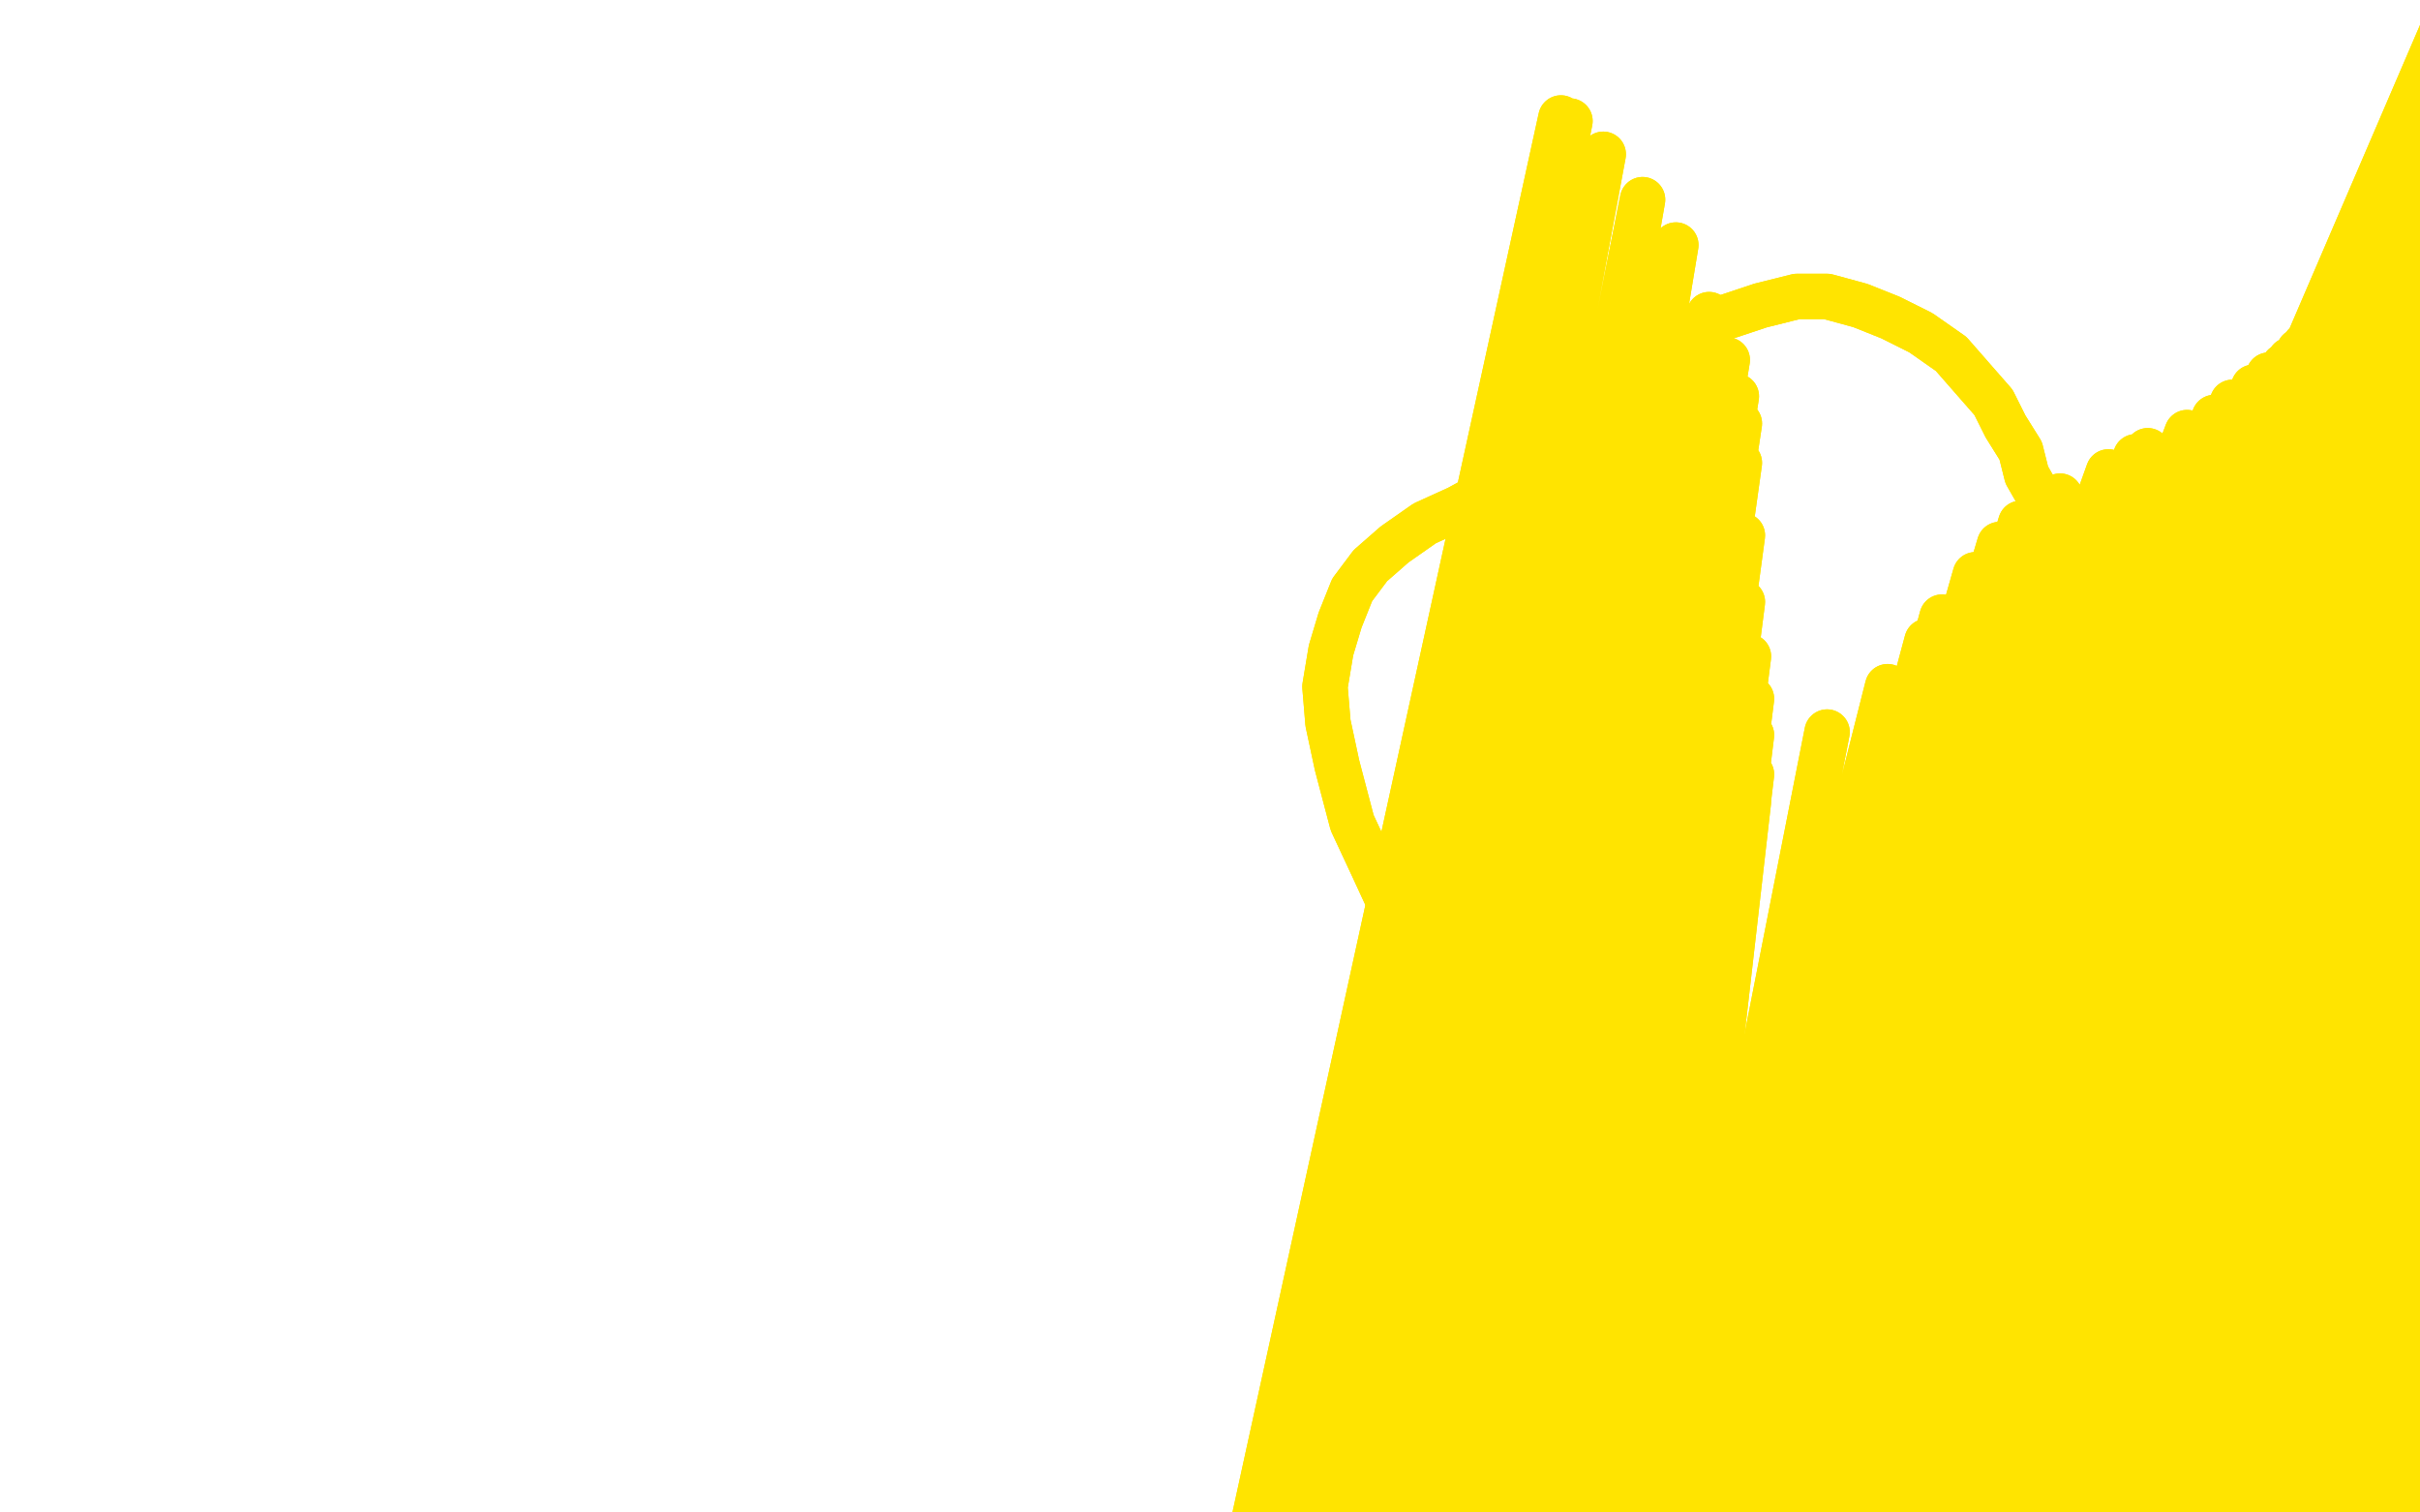 <?xml version="1.0" standalone="no"?>
<!DOCTYPE svg PUBLIC "-//W3C//DTD SVG 1.1//EN"
"http://www.w3.org/Graphics/SVG/1.1/DTD/svg11.dtd">

<svg width="800" height="500" version="1.1" xmlns="http://www.w3.org/2000/svg" xmlns:xlink="http://www.w3.org/1999/xlink" style="stroke-antialiasing: false"><desc>This SVG has been created on https://colorillo.com/</desc><rect x='0' y='0' width='800' height='500' style='fill: rgb(255,255,255); stroke-width:0' /><polyline points="189,318 189,318 189,318 190,314 190,314 193,299 193,299 196,282 196,282 202,265 202,265 205,249 205,249 207,237 207,237 210,224 212,214 214,203 217,194 220,184 221,179 225,170 229,161 236,151 243,141 252,133 261,126 268,121 276,116 289,110 295,108 304,106 312,105 324,105 333,107 338,108 347,110 358,114 364,116 367,116 375,121 382,125 386,130" style="fill: none; stroke: #ffffff; stroke-width: 15; stroke-linejoin: round; stroke-linecap: round; stroke-antialiasing: false; stroke-antialias: 0; opacity: 1.0"/>
<polyline points="189,318 189,318 189,318 190,314 190,314 193,299 193,299 196,282 196,282 202,265 202,265 205,249 205,249 207,237 210,224 212,214 214,203 217,194 220,184 221,179 225,170 229,161 236,151 243,141 252,133 261,126 268,121 276,116 289,110 295,108 304,106 312,105 324,105 333,107 338,108 347,110 358,114 364,116 367,116 375,121 382,125 386,130 393,136 397,141 400,146 403,153 405,157" style="fill: none; stroke: #ffffff; stroke-width: 15; stroke-linejoin: round; stroke-linecap: round; stroke-antialiasing: false; stroke-antialias: 0; opacity: 1.0"/>
<polyline points="640,379 640,379 640,379 643,383 643,383 410,1067 410,1067 648,389 648,389 418,1055 418,1055 656,402 656,402 437,1018 437,1018 663,418 663,418 462,976 462,976 667,444 667,444 493,934 493,934 669,468 669,468 516,905 516,905 670,486 670,486 539,876 539,876" style="fill: none; stroke: #ffffff; stroke-width: 15; stroke-linejoin: round; stroke-linecap: round; stroke-antialiasing: false; stroke-antialias: 0; opacity: 1.0"/>
<polyline points="640,379 640,379 640,379 643,383 643,383 410,1067 410,1067 648,389 648,389 418,1055 418,1055 656,402 656,402 437,1018 437,1018 663,418 663,418 462,976 462,976 667,444 667,444 493,934 493,934 669,468 669,468 516,905 516,905 670,486 670,486 539,876 670,497 556,857 669,506 573,834 668,520 588,817 667,530 595,809 660,555 616,791 658,564 621,784 653,576 626,778 649,585 627,777" style="fill: none; stroke: #ffffff; stroke-width: 15; stroke-linejoin: round; stroke-linecap: round; stroke-antialiasing: false; stroke-antialias: 0; opacity: 1.0"/>
<polyline points="247,276 247,276 247,276 83,367 83,367 247,276 247,276 83,365 83,365 247,277 247,277 87,358 87,358 248,278 248,278 94,350 94,350 245,281 245,281 102,345 102,345 243,284 243,284 107,343 107,343 242,284 109,342 238,287 113,342 234,288 117,342 231,290 120,342 228,292 122,343 225,293 125,343 223,295 126,343 221,295 128,343 221,296 130,343 220,296 132,343 220,297 134,343 219,298 136,343 219,298 138,344 219,299 139,344 219,300 140,344 219,300 142,344 219,301 144,344 219,301 146,344 219,302 148,344 219,303 150,344 218,304 151,344" style="fill: none; stroke: #ffffff; stroke-width: 15; stroke-linejoin: round; stroke-linecap: round; stroke-antialiasing: false; stroke-antialias: 0; opacity: 1.0"/>
<polyline points="247,276 247,276 247,276 83,367 83,367 247,276 247,276 83,365 83,365 247,277 247,277 87,358 87,358 248,278 248,278 94,350 94,350 245,281 245,281 102,345 102,345 243,284 243,284 107,343 242,284 109,342 238,287 113,342 234,288 117,342 231,290 120,342 228,292 122,343 225,293 125,343 223,295 126,343 221,295 128,343 221,296 130,343 220,296 132,343 220,297 134,343 219,298 136,343 219,298 138,344 219,299 139,344 219,300 140,344 219,300 142,344 219,301 144,344 219,301 146,344 219,302 148,344 219,303 150,344 218,304 151,344 216,305 152,345" style="fill: none; stroke: #ffffff; stroke-width: 15; stroke-linejoin: round; stroke-linecap: round; stroke-antialiasing: false; stroke-antialias: 0; opacity: 1.0"/>
<polyline points="64,325 64,325 64,325 67,325 67,325 76,327 76,327 89,331 89,331 100,335 100,335 110,339 110,339 120,344 120,344 131,349 134,350 142,355 144,356 146,357 147,358 148,358" style="fill: none; stroke: #ffffff; stroke-width: 15; stroke-linejoin: round; stroke-linecap: round; stroke-antialiasing: false; stroke-antialias: 0; opacity: 1.0"/>
<polyline points="64,325 64,325 64,325 67,325 67,325 76,327 76,327 89,331 89,331 100,335 100,335 110,339 110,339 120,344 131,349 134,350 142,355 144,356 146,357 147,358 148,358 149,359 149,359" style="fill: none; stroke: #ffffff; stroke-width: 15; stroke-linejoin: round; stroke-linecap: round; stroke-antialiasing: false; stroke-antialias: 0; opacity: 1.0"/>
<polyline points="245,254 245,254 245,254 97,358 97,358 244,253 244,253 97,358 97,358 240,253 240,253 97,356 97,356 234,254 234,254 97,353 97,353 229,256 229,256 97,351 97,351 224,258 224,258 98,349 98,349 219,260 219,260 102,346 102,346 215,261 105,345 211,263 109,343 207,265 112,341 202,267 115,339 199,270 117,337 195,272 119,335 192,275 122,334 189,277 124,332 186,279 129,331 184,282 134,329 182,284 141,326 181,286 144,325 181,286 146,323 181,286 148,322 180,287 148,321 180,287 149,321 180,288 149,320 179,289 149,320 179,290 150,321 178,291 151,323 176,298 154,330" style="fill: none; stroke: #ffffff; stroke-width: 15; stroke-linejoin: round; stroke-linecap: round; stroke-antialiasing: false; stroke-antialias: 0; opacity: 1.0"/>
<polyline points="245,254 245,254 245,254 97,358 97,358 244,253 244,253 97,358 97,358 240,253 240,253 97,356 97,356 234,254 234,254 97,353 97,353 229,256 229,256 97,351 97,351 224,258 224,258 98,349 98,349 219,260 219,260 102,346 215,261 105,345 211,263 109,343 207,265 112,341 202,267 115,339 199,270 117,337 195,272 119,335 192,275 122,334 189,277 124,332 186,279 129,331 184,282 134,329 182,284 141,326 181,286 144,325 181,286 146,323 181,286 148,322 180,287 148,321 180,287 149,321 180,288 149,320 179,289 149,320 179,290 150,321 178,291 151,323 176,298 154,330" style="fill: none; stroke: #ffffff; stroke-width: 15; stroke-linejoin: round; stroke-linecap: round; stroke-antialiasing: false; stroke-antialias: 0; opacity: 1.0"/>
<polyline points="227,322 227,322 227,322 115,712 115,712 227,322 227,322 115,711 115,711 225,328 225,328 117,707 117,707 223,339 223,339 119,704 119,704 221,356 221,356 125,698 125,698 221,364 221,364 127,696 127,696 219,374 130,694 219,381 132,692 218,391 134,692 217,397 135,692 217,402 137,692 216,408 138,693 215,415 139,694 214,422 140,696 213,424 141,696 212,429 141,697 210,436 142,697 210,441 143,697 209,444 146,696 209,448 148,693 208,450 150,691 208,453 152,689 207,455 154,687 207,459 155,684 206,462 157,682 205,465 160,678 204,468 162,675" style="fill: none; stroke: #ffffff; stroke-width: 15; stroke-linejoin: round; stroke-linecap: round; stroke-antialiasing: false; stroke-antialias: 0; opacity: 1.0"/>
<polyline points="227,322 227,322 227,322 115,712 115,712 227,322 227,322 115,711 115,711 225,328 225,328 117,707 117,707 223,339 223,339 119,704 119,704 221,356 221,356 125,698 125,698 221,364 221,364 127,696 219,374 130,694 219,381 132,692 218,391 134,692 217,397 135,692 217,402 137,692 216,408 138,693 215,415 139,694 214,422 140,696 213,424 141,696 212,429 141,697 210,436 142,697 210,441 143,697 209,444 146,696 209,448 148,693 208,450 150,691 208,453 152,689 207,455 154,687 207,459 155,684 206,462 157,682 205,465 160,678 204,468 162,675 203,472 165,670 202,473 166,668" style="fill: none; stroke: #ffffff; stroke-width: 15; stroke-linejoin: round; stroke-linecap: round; stroke-antialiasing: false; stroke-antialias: 0; opacity: 1.0"/>
<polyline points="96,800 96,800 96,800 210,385 210,385 96,800 96,800 210,385 210,385 96,800 96,800 210,385 210,385 97,800 97,800 210,385 210,385 98,799 98,799 209,387 209,387 101,796 101,796 207,389 207,389 103,790 103,790 205,391 205,391 104,785 204,393 104,782 201,395 105,781 197,401 105,779 194,407 105,778 191,413 105,776 188,418 105,775 185,424 105,773 183,429 104,770 181,434 104,766 179,440 105,762 177,444 105,758 176,450 107,753 174,454 109,749 172,459 111,744 170,464 113,738 168,469 115,730 166,473 117,724 164,476 119,714 162,480 119,711 161,481 121,704 160,482" style="fill: none; stroke: #ffffff; stroke-width: 15; stroke-linejoin: round; stroke-linecap: round; stroke-antialiasing: false; stroke-antialias: 0; opacity: 1.0"/>
<polyline points="96,800 96,800 96,800 210,385 210,385 96,800 96,800 210,385 210,385 96,800 96,800 210,385 210,385 97,800 97,800 210,385 210,385 98,799 98,799 209,387 209,387 101,796 101,796 207,389 207,389 103,790 103,790 205,391 104,785 204,393 104,782 201,395 105,781 197,401 105,779 194,407 105,778 191,413 105,776 188,418 105,775 185,424 105,773 183,429 104,770 181,434 104,766 179,440 105,762 177,444 105,758 176,450 107,753 174,454 109,749 172,459 111,744 170,464 113,738 168,469 115,730 166,473 117,724 164,476 119,714 162,480 119,711 161,481 121,704 160,482 122,699 159,484 126,690 158,487 128,687 157,489 135,678 158,497 144,668 160,510 151,664 162,516 174,534" style="fill: none; stroke: #ffffff; stroke-width: 15; stroke-linejoin: round; stroke-linecap: round; stroke-antialiasing: false; stroke-antialias: 0; opacity: 1.0"/>
<polyline points="232,394 232,394 232,394 232,395 232,395 120,826 120,826 228,404 228,404 120,826 120,826 223,416 223,416 120,826 120,826 215,434 215,434 121,825 121,825 205,454 205,454 122,824 122,824 194,475 123,823 186,492 123,822 180,506 124,820 176,519 125,816 172,529 128,811 168,541 128,810 166,551 131,805 163,561 137,797 160,571 143,786 159,580 150,775 158,590 159,762 157,598 171,745 158,607 183,733 160,615" style="fill: none; stroke: #ffffff; stroke-width: 15; stroke-linejoin: round; stroke-linecap: round; stroke-antialiasing: false; stroke-antialias: 0; opacity: 1.0"/>
<polyline points="232,394 232,394 232,394 232,395 232,395 120,826 120,826 228,404 228,404 120,826 120,826 223,416 223,416 120,826 120,826 215,434 215,434 121,825 121,825 205,454 205,454 122,824 194,475 123,823 186,492 123,822 180,506 124,820 176,519 125,816 172,529 128,811 168,541 128,810 166,551 131,805 163,561 137,797 160,571 143,786 159,580 150,775 158,590 159,762 157,598 171,745 158,607 183,733 160,615 162,625 163,629" style="fill: none; stroke: #ffffff; stroke-width: 15; stroke-linejoin: round; stroke-linecap: round; stroke-antialiasing: false; stroke-antialias: 0; opacity: 1.0"/>
<polyline points="455,450 455,450 455,450 446,112 446,112 455,450 455,450 446,112 446,112 457,454 457,454 446,112 446,112 458,457 458,457 446,112 446,112 462,465 462,465 446,112 446,112 462,474 462,474 446,111 446,111 461,480 461,480 448,106 448,106 455,499 461,85 451,510 467,75 445,526 475,60 435,552 483,44 429,568 486,35 423,589 490,28 418,604 492,22 413,618 494,16 409,631 497,9 404,645 499,3 403,650 500,1 401,670 504,-6 399,679 506,-12 398,685 507,-18 397,691 509,-26 396,697 510,-35 395,704 513,-44 391,710 514,-50 389,719 516,-50 384,729 519,-50 380,739 521,-50" style="fill: none; stroke: #ffffff; stroke-width: 15; stroke-linejoin: round; stroke-linecap: round; stroke-antialiasing: false; stroke-antialias: 0; opacity: 1.0"/>
<polyline points="455,450 455,450 455,450 446,112 446,112 455,450 455,450 446,112 446,112 457,454 457,454 446,112 446,112 458,457 458,457 446,112 446,112 462,465 462,465 446,112 446,112 462,474 462,474 446,111 446,111 461,480 461,480 448,106 455,499 461,85 451,510 467,75 445,526 475,60 435,552 483,44 429,568 486,35 423,589 490,28 418,604 492,22 413,618 494,16 409,631 497,9 404,645 499,3 403,650 500,1 401,670 504,-6 399,679 506,-12 398,685 507,-18 397,691 509,-26 396,697 510,-35 395,704 513,-44 391,710 514,-50 389,719 516,-50 384,729 519,-50 380,739 521,-50 379,743 522,-50" style="fill: none; stroke: #ffffff; stroke-width: 15; stroke-linejoin: round; stroke-linecap: round; stroke-antialiasing: false; stroke-antialias: 0; opacity: 1.0"/>
<polyline points="546,127 546,127 546,127 541,133 541,133 535,139 535,139 527,145 527,145 516,150 516,150 510,153 493,162 482,168 471,173 461,180 453,187 447,195 443,205 440,215 438,227 439,239 442,253 447,272 454,287 460,300 467,311 473,322 480,331 487,338 497,346 507,354 519,362 528,367 536,369 545,370 556,371 565,369 579,364 595,357 609,351 620,342 630,335 638,330 645,323 649,317 655,309 660,297 664,286 668,273 671,261 675,249 677,231 678,215 678,202 677,187 677,183 675,172 674,164 670,157 668,149 663,141 659,133 652,125 645,117 635,110 625,105 615,101 604,98 594,98 582,101 567,106 548,121 530,138" style="fill: none; stroke: #ffe400; stroke-width: 15; stroke-linejoin: round; stroke-linecap: round; stroke-antialiasing: false; stroke-antialias: 0; opacity: 1.0"/>
<polyline points="546,127 546,127 546,127 541,133 541,133 535,139 535,139 527,145 527,145 516,150 510,153 493,162 482,168 471,173 461,180 453,187 447,195 443,205 440,215 438,227 439,239 442,253 447,272 454,287 460,300 467,311 473,322 480,331 487,338 497,346 507,354 519,362 528,367 536,369 545,370 556,371 565,369 579,364 595,357 609,351 620,342 630,335 638,330 645,323 649,317 655,309 660,297 664,286 668,273 671,261 675,249 677,231 678,215 678,202 677,187 677,183 675,172 674,164 670,157 668,149 663,141 659,133 652,125 645,117 635,110 625,105 615,101 604,98 594,98 582,101 567,106 548,121 530,138 516,154 505,170 497,184 494,191 490,202 486,219" style="fill: none; stroke: #ffe400; stroke-width: 15; stroke-linejoin: round; stroke-linecap: round; stroke-antialiasing: false; stroke-antialias: 0; opacity: 1.0"/>
<polyline points="604,242 604,242 604,242 551,511 551,511 604,242 604,242 551,511 551,511 604,242 604,242 551,511 551,511 604,242 604,242 551,511 551,511 604,242 604,242 551,513 551,513 604,242 604,242 550,520 550,520 624,227 549,540 637,212 548,552 642,204 548,558 653,190 546,566 661,180 546,569 668,173 545,570 675,169 545,574 681,164 544,583 697,156 541,606 706,151 537,627 710,149 536,638 723,143 534,657 732,138 531,668 738,133 528,679 745,128 523,690 750,124 517,701 755,121 514,709 757,119 510,717 759,118 508,723 760,116 507,727 762,114 506,729 763,114 505,731 765,112 504,732 767,109 504,734 771,106 502,734 773,103 502,735 776,99 501,735 778,96 501,736 780,92 500,736 781,91 500,737 782,89 499,737 784,89 499,737 784,88 499,738 784,87 499,738 785,87 499,738 785,87 499,738 785,85 498,738 785,85 498,738 786,85 498,738 786,85 498,738 786,84 498,738 786,84 498,739 787,84 498,739 787,84 498,739 787,83 498,739 788,82 498,739 788,81 498,739 789,79 497,739 791,77 497,739 792,72 497,739 793,67 497,739 795,62 497,739 796,54 497,739 799,42 495,742 801,31 493,744 803,23 491,748 806,16 490,752 808,10 487,756 810,4 485,760 813,-1 484,764 816,-6 482,768 822,-20 478,774 824,-23 478,775 830,-35 476,779 833,-42 475,781 836,-49 473,783 837,-50 473,783 840,-50 471,787 842,-50 470,789 844,-50 469,793 846,-50 468,794 850,-50 467,796 852,-50 465,800 855,-50 463,803 858,-50 462,808 859,-50 460,812 861,-50 457,819 863,-50 456,824 865,-50 455,829 867,-50 454,833 869,-50 453,838 870,-50 451,842 872,-50 450,846 872,-50 449,851 873,-50 448,855 873,-50 447,859 875,-50 446,861 875,-50 445,862 876,-50 445,863 877,-50 443,864 879,-50 443,866 880,-50 442,867 881,-50 442,867 881,-50 441,868 882,-50 441,868 882,-50 441,869 883,-50 441,870 883,-50 440,870 883,-50 440,871 883,-50 439,871 884,-50 439,873 884,-50 438,873 884,-50 438,873 884,-50 438,874 884,-50 438,874 885,-50 438,874 885,-50 436,874 885,-50 436,875 885,-50 436,875 885,-50 436,875 885,-50 435,875 885,-50 435,875 885,-50 435,876 885,-50 435,876 885,-50 435,876 885,-50 434,876 885,-50 434,876 885,-50 433,877 885,-50 432,879 885,-50 431,884 885,-50 429,888 885,-50 428,892 887,-50 427,897 887,-50 426,904 887,-50 425,912 888,-50 424,919 888,-50 423,926 888,-50 420,932 888,-50 419,939" style="fill: none; stroke: #ffe400; stroke-width: 15; stroke-linejoin: round; stroke-linecap: round; stroke-antialiasing: false; stroke-antialias: 0; opacity: 1.0"/>
<polyline points="604,242 604,242 604,242 551,511 551,511 604,242 604,242 551,511 551,511 604,242 604,242 551,511 551,511 604,242 604,242 551,511 551,511 604,242 604,242 551,513 551,513 604,242 604,242 550,520 624,227 549,540 637,212 548,552 642,204 548,558 653,190 546,566 661,180 546,569 668,173 545,570 675,169 545,574 681,164 544,583 697,156 541,606 706,151 537,627 710,149 536,638 723,143 534,657 732,138 531,668 738,133 528,679 745,128 523,690 750,124 517,701 755,121 514,709 757,119 510,717 759,118 508,723 760,116 507,727 762,114 506,729 763,114 505,731 765,112 504,732 767,109 504,734 771,106 502,734 773,103 502,735 776,99 501,735 778,96 501,736 780,92 500,736 781,91 500,737 782,89 499,737 784,89 499,737 784,88 499,738 784,87 499,738 785,87 499,738 785,87 499,738 785,85 498,738 785,85 498,738 786,85 498,738 786,85 498,738 786,84 498,738 786,84 498,739 787,84 498,739 787,84 498,739 787,83 498,739 788,82 498,739 788,81 498,739 789,79 497,739 791,77 497,739 792,72 497,739 793,67 497,739 795,62 497,739 796,54 497,739 799,42 495,742 801,31 493,744 803,23 491,748 806,16 490,752 808,10 487,756 810,4 485,760 813,-1 484,764 816,-6 482,768 822,-20 478,774 824,-23 478,775 830,-35 476,779 833,-42 475,781 836,-49 473,783 837,-50 473,783 840,-50 471,787 842,-50 470,789 844,-50 469,793 846,-50 468,794 850,-50 467,796 852,-50 465,800 855,-50 463,803 858,-50 462,808 859,-50 460,812 861,-50 457,819 863,-50 456,824 865,-50 455,829 867,-50 454,833 869,-50 453,838 870,-50 451,842 872,-50 450,846 872,-50 449,851 873,-50 448,855 873,-50 447,859 875,-50 446,861 875,-50 445,862 876,-50 445,863 877,-50 443,864 879,-50 443,866 880,-50 442,867 881,-50 442,867 881,-50 441,868 882,-50 441,868 882,-50 441,869 883,-50 441,870 883,-50 440,870 883,-50 440,871 883,-50 439,871 884,-50 439,873 884,-50 438,873 884,-50 438,873 884,-50 438,874 884,-50 438,874 885,-50 438,874 885,-50 436,874 885,-50 436,875 885,-50 436,875 885,-50 436,875 885,-50 435,875 885,-50 435,875 885,-50 435,876 885,-50 435,876 885,-50 435,876 885,-50 434,876 885,-50 434,876 885,-50 433,877 885,-50 432,879 885,-50 431,884 885,-50 429,888 885,-50 428,892 887,-50 427,897 887,-50 426,904 887,-50 425,912 888,-50 424,919 888,-50 423,926 888,-50 420,932 888,-50 419,939 888,-50 418,944 888,-50 417,950 888,-50 416,957 888,-50 414,963 889,-50 413,974 889,-50 412,980" style="fill: none; stroke: #ffe400; stroke-width: 15; stroke-linejoin: round; stroke-linecap: round; stroke-antialiasing: false; stroke-antialias: 0; opacity: 1.0"/>
<polyline points="715,246 725,242 725,242 679,517 679,517 732,237 732,237 679,524 679,524 742,230 742,230 678,531 678,531 748,224 748,224 677,537 677,537 754,220 754,220 677,542 677,542 758,217 758,217 677,546 677,546 760,214 760,214 677,551 677,551 763,213 677,554 765,210 677,557 766,209 677,559 769,206 676,562 772,201 675,568 777,194 673,574 781,186 669,582 787,177 664,590 793,169 659,601 799,160 652,611 801,156 648,618 809,141 638,633 814,134 632,643 818,128 627,651 822,123 620,665 825,118 616,676 828,112 611,685 831,106 607,693 832,103 602,701 835,98 597,709 836,95 592,716 838,90 586,726 838,87 581,734 839,83 578,739 839,80 574,745 840,75 570,752 840,69 565,759 840,65 561,765 840,61 558,771 842,58 556,775 842,55 553,781 842,52 551,786 843,48 549,790 843,44 546,794 844,39 545,800 844,35 543,805 845,31 541,809 845,24 535,822 845,23 534,825 844,18 530,833 844,14 528,839 844,11 526,845 844,8 524,849 844,6 523,854 843,3 522,859 844,1 520,867 844,0 520,868 844,-4 517,875 844,-6 515,879 845,-8 514,882 847,-16 512,891 848,-20 510,896 853,-27 508,905 858,-33 507,908 862,-38 506,913 867,-43 506,917 872,-49 505,920 875,-50 505,923 880,-50 504,928 885,-50 504,932 891,-50 502,936 897,-50 502,940 903,-50 502,944 914,-50 502,949 928,-50 502,956 935,-50 502,960 941,-50 502,970 948,-50 502,976 955,-50 501,984 965,-50 501,989 972,-50 500,994 979,-50 499,999 984,-50 497,1004 989,-50 493,1011 992,-50 490,1016 995,-50 486,1021 999,-50 483,1024 1002,-50 478,1026 1005,-50 475,1029 1006,-50 471,1030 1008,-50 467,1031 1009,-49 463,1032 1010,-48 455,1032 1013,-44 448,1033 1014,-42 441,1033 1014,-41 434,1033 1015,-39 428,1032 1015,-38 423,1032 1016,-38 418,1031 1015,-37 413,1030 1015,-37 409,1029 1015,-37 406,1029 1015,-37 402,1028 1015,-36 399,1026 1014,-36 397,1025 1014,-35 396,1025 1014,-35 394,1024 1014,-34 391,1024 1014,-33 390,1023 1014,-31 389,1023 1014,-31 387,1023 1014,-30 387,1023 1015,-29 387,1023 1015,-28 387,1023 1016,-26 385,1023 1017,-23 385,1023 1020,-20 385,1023 1023,-16 385,1023 1027,-13 385,1023 1031,-8 385,1023 1037,-1 385,1023 1045,6 389,1025 1053,15 392,1029 1063,26 401,1035 1070,38 406,1042 1075,50 416,1052 1079,58 424,1061 1082,70 432,1074 1085,80 439,1082 1087,88 443,1088 1088,96 447,1091 1087,103 449,1095 1087,111 451,1097 1086,116 454,1099 1086,119 456,1102 1085,123 457,1104 1085,125 458,1105 1083,126 460,1106 1083,127 461,1106 1083,128 462,1107 1082,129 462,1109 1082,131 463,1110 1082,132 463,1110 1082,132 464,1110 1082,133 464,1111 1082,134 464,1111 1082,134 465,1111 1082,134 465,1112 1082,135 467,1113 1082,135 468,1113 1081,135 468,1114 1081,136 468,1114 1081,136 468,1114 1081,136 469,1114 1081,136 469,1116 1081,138 469,1116" style="fill: none; stroke: #ffe400; stroke-width: 15; stroke-linejoin: round; stroke-linecap: round; stroke-antialiasing: false; stroke-antialias: 0; opacity: 1.0"/>
<polyline points="715,246 725,242 725,242 679,517 679,517 732,237 732,237 679,524 679,524 742,230 742,230 678,531 678,531 748,224 748,224 677,537 677,537 754,220 754,220 677,542 677,542 758,217 758,217 677,546 677,546 760,214 760,214 677,551 763,213 677,554 765,210 677,557 766,209 677,559 769,206 676,562 772,201 675,568 777,194 673,574 781,186 669,582 787,177 664,590 793,169 659,601 799,160 652,611 801,156 648,618 809,141 638,633 814,134 632,643 818,128 627,651 822,123 620,665 825,118 616,676 828,112 611,685 831,106 607,693 832,103 602,701 835,98 597,709 836,95 592,716 838,90 586,726 838,87 581,734 839,83 578,739 839,80 574,745 840,75 570,752 840,69 565,759 840,65 561,765 840,61 558,771 842,58 556,775 842,55 553,781 842,52 551,786 843,48 549,790 843,44 546,794 844,39 545,800 844,35 543,805 845,31 541,809 845,24 535,822 845,23 534,825 844,18 530,833 844,14 528,839 844,11 526,845 844,8 524,849 844,6 523,854 843,3 522,859 844,1 520,867 844,0 520,868 844,-4 517,875 844,-6 515,879 845,-8 514,882 847,-16 512,891 848,-20 510,896 853,-27 508,905 858,-33 507,908 862,-38 506,913 867,-43 506,917 872,-49 505,920 875,-50 505,923 880,-50 504,928 885,-50 504,932 891,-50 502,936 897,-50 502,940 903,-50 502,944 914,-50 502,949 928,-50 502,956 935,-50 502,960 941,-50 502,970 948,-50 502,976 955,-50 501,984 965,-50 501,989 972,-50 500,994 979,-50 499,999 984,-50 497,1004 989,-50 493,1011 992,-50 490,1016 995,-50 486,1021 999,-50 483,1024 1002,-50 478,1026 1005,-50 475,1029 1006,-50 471,1030 1008,-50 467,1031 1009,-49 463,1032 1010,-48 455,1032 1013,-44 448,1033 1014,-42 441,1033 1014,-41 434,1033 1015,-39 428,1032 1015,-38 423,1032 1016,-38 418,1031 1015,-37 413,1030 1015,-37 409,1029 1015,-37 406,1029 1015,-37 402,1028 1015,-36 399,1026 1014,-36 397,1025 1014,-35 396,1025 1014,-35 394,1024 1014,-34 391,1024 1014,-33 390,1023 1014,-31 389,1023 1014,-31 387,1023 1014,-30 387,1023 1015,-29 387,1023 1015,-28 387,1023 1016,-26 385,1023 1017,-23 385,1023 1020,-20 385,1023 1023,-16 385,1023 1027,-13 385,1023 1031,-8 385,1023 1037,-1 385,1023 1045,6 389,1025 1053,15 392,1029 1063,26 401,1035 1070,38 406,1042 1075,50 416,1052 1079,58 424,1061 1082,70 432,1074 1085,80 439,1082 1087,88 443,1088 1088,96 447,1091 1087,103 449,1095 1087,111 451,1097 1086,116 454,1099 1086,119 456,1102 1085,123 457,1104 1085,125 458,1105 1083,126 460,1106 1083,127 461,1106 1083,128 462,1107 1082,129 462,1109 1082,131 463,1110 1082,132 463,1110 1082,132 464,1110 1082,133 464,1111 1082,134 464,1111 1082,134 465,1111 1082,134 465,1112 1082,135 467,1113 1082,135 468,1113 1081,135 468,1114 1081,136 468,1114 1081,136 468,1114 1081,136 469,1114 1081,136 469,1116 1081,138 469,1116 1081,138 469,1116 1081,138 469,1116" style="fill: none; stroke: #ffe400; stroke-width: 15; stroke-linejoin: round; stroke-linecap: round; stroke-antialiasing: false; stroke-antialias: 0; opacity: 1.0"/>
<polyline points="656,281 656,282 656,282 630,565 630,565 660,292 660,292 631,574 631,574 661,294 661,294 632,577 632,577 664,300 664,300 631,581 631,581 668,302 668,302 630,584 630,584 675,305 675,305 626,591 626,591 686,308 686,308 622,601 622,601 700,308 616,612 713,305 609,636 723,303 604,656 733,300 602,670 740,297 600,682 745,294 597,692 751,292 596,699 759,287 595,707 769,281 593,715 774,276 592,727 779,273 589,736 782,268 589,742 786,264 588,745 789,260 587,749 794,254 587,752 798,250 586,756 803,244 586,759 809,237 585,764 816,230 585,768 823,223 583,773 828,219 583,778 832,215 582,781 837,212 582,786 844,207 582,790 850,205 581,795 854,202 581,802 859,200 581,809 862,198 581,816 866,197 580,820 869,195 580,825 873,193 579,830 877,192 578,837 883,189 576,841 889,185 575,846 892,183 573,851 896,180 571,856 899,178 568,861 901,177 566,864 903,176 561,869 905,172 558,874 909,165 550,878 909,163 546,881 910,154 538,884 907,145 530,886 904,136 521,888 899,123 508,890 896,114 499,891 891,106 490,892 889,102 485,892 885,96 476,893 877,85 462,893 873,80 453,892 868,75 447,892 866,73 445,892 860,66 440,893 858,62 436,893 857,60 434,895 855,57 431,896 853,54 428,896 852,51 426,897 850,46 423,899 847,38 417,901 845,30 410,903 844,23 402,903 843,15 395,901 842,9 388,901 839,2 380,901 839,-1 374,901 838,-5 370,903 838,-7 369,903 838,-9 368,903 839,-15 367,904 840,-19 366,904 842,-21 362,904 843,-23 359,905 843,-24 355,906 843,-24 352,907 843,-24 347,908 843,-24 344,912 843,-24 342,915 843,-24 339,918 843,-24 339,919 843,-24 338,920 844,-24 336,926 845,-23 323,940 846,-21 313,950 847,-19 308,954 850,-16 307,955 853,-14 307,955 854,-13 307,955 855,-13 306,955 855,-13 306,956 855,-13 304,956 855,-13 303,957 855,-12 302,958 857,-12 302,958 858,-11 302,958 858,-9 302,958 859,-9 302,958 859,-9 301,958 859,-9 299,959 859,-9 294,962 859,-9 289,965 859,-8 286,969 859,-8 282,972" style="fill: none; stroke: #ffe400; stroke-width: 15; stroke-linejoin: round; stroke-linecap: round; stroke-antialiasing: false; stroke-antialias: 0; opacity: 1.0"/>
<polyline points="656,281 656,282 656,282 630,565 630,565 660,292 660,292 631,574 631,574 661,294 661,294 632,577 632,577 664,300 664,300 631,581 631,581 668,302 668,302 630,584 630,584 675,305 675,305 626,591 626,591 686,308 686,308 622,601 700,308 616,612 713,305 609,636 723,303 604,656 733,300 602,670 740,297 600,682 745,294 597,692 751,292 596,699 759,287 595,707 769,281 593,715 774,276 592,727 779,273 589,736 782,268 589,742 786,264 588,745 789,260 587,749 794,254 587,752 798,250 586,756 803,244 586,759 809,237 585,764 816,230 585,768 823,223 583,773 828,219 583,778 832,215 582,781 837,212 582,786 844,207 582,790 850,205 581,795 854,202 581,802 859,200 581,809 862,198 581,816 866,197 580,820 869,195 580,825 873,193 579,830 877,192 578,837 883,189 576,841 889,185 575,846 892,183 573,851 896,180 571,856 899,178 568,861 901,177 566,864 903,176 561,869 905,172 558,874 909,165 550,878 909,163 546,881 910,154 538,884 907,145 530,886 904,136 521,888 899,123 508,890 896,114 499,891 891,106 490,892 889,102 485,892 885,96 476,893 877,85 462,893 873,80 453,892 868,75 447,892 866,73 445,892 860,66 440,893 858,62 436,893 857,60 434,895 855,57 431,896 853,54 428,896 852,51 426,897 850,46 423,899 847,38 417,901 845,30 410,903 844,23 402,903 843,15 395,901 842,9 388,901 839,2 380,901 839,-1 374,901 838,-5 370,903 838,-7 369,903 838,-9 368,903 839,-15 367,904 840,-19 366,904 842,-21 362,904 843,-23 359,905 843,-24 355,906 843,-24 352,907 843,-24 347,908 843,-24 344,912 843,-24 342,915 843,-24 339,918 843,-24 339,919 843,-24 338,920 844,-24 336,926 845,-23 323,940 846,-21 313,950 847,-19 308,954 850,-16 307,955 853,-14 307,955 854,-13 307,955 855,-13 306,955 855,-13 306,956 855,-13 304,956 855,-13 303,957 855,-12 302,958 857,-12 302,958 858,-11 302,958 858,-9 302,958 859,-9 302,958 859,-9 301,958 859,-9 299,959 859,-9 294,962 859,-9 289,965 859,-8 286,969 859,-8 282,972 860,-8 279,980 876,-8 274,994" style="fill: none; stroke: #ffe400; stroke-width: 15; stroke-linejoin: round; stroke-linecap: round; stroke-antialiasing: false; stroke-antialias: 0; opacity: 1.0"/>
<polyline points="252,1245 252,1245 252,1245 516,39 516,39 252,1245 252,1245 516,39 516,39 255,1243 255,1243 519,40 519,40 282,1227 282,1227 530,51 530,51 315,1208 315,1208 543,66 543,66 347,1186 347,1186 554,81 554,81 374,1165 374,1165 565,104 565,104 391,1151 571,119 404,1139 574,131 417,1129 575,140 426,1124 575,153 440,1116 576,177 450,1109 576,199 460,1102 578,217 465,1097 579,231 470,1094 579,243 475,1089 579,256 479,1084 578,265 485,1077 576,273 491,1070 574,281 495,1066 571,288 498,1062 567,295 501,1059 564,301 509,1050 557,308 512,1046 556,309 515,1040 552,312 517,1033 549,316 519,1029 548,317" style="fill: none; stroke: #ffe400; stroke-width: 15; stroke-linejoin: round; stroke-linecap: round; stroke-antialiasing: false; stroke-antialias: 0; opacity: 1.0"/>
<polyline points="252,1245 252,1245 252,1245 516,39 516,39 252,1245 252,1245 516,39 516,39 255,1243 255,1243 519,40 519,40 282,1227 282,1227 530,51 530,51 315,1208 315,1208 543,66 543,66 347,1186 347,1186 554,81 554,81 374,1165 374,1165 565,104 391,1151 571,119 404,1139 574,131 417,1129 575,140 426,1124 575,153 440,1116 576,177 450,1109 576,199 460,1102 578,217 465,1097 579,231 470,1094 579,243 475,1089 579,256 479,1084 578,265 485,1077 576,273 491,1070 574,281 495,1066 571,288 498,1062 567,295 501,1059 564,301 509,1050 557,308 512,1046 556,309 515,1040 552,312 517,1033 549,316 519,1029 548,317 517,1025 546,317 517,1021 546,317 513,1008 546,317 513,1007 546,317 552,304" style="fill: none; stroke: #ffe400; stroke-width: 15; stroke-linejoin: round; stroke-linecap: round; stroke-antialiasing: false; stroke-antialias: 0; opacity: 1.0"/>
</svg>
